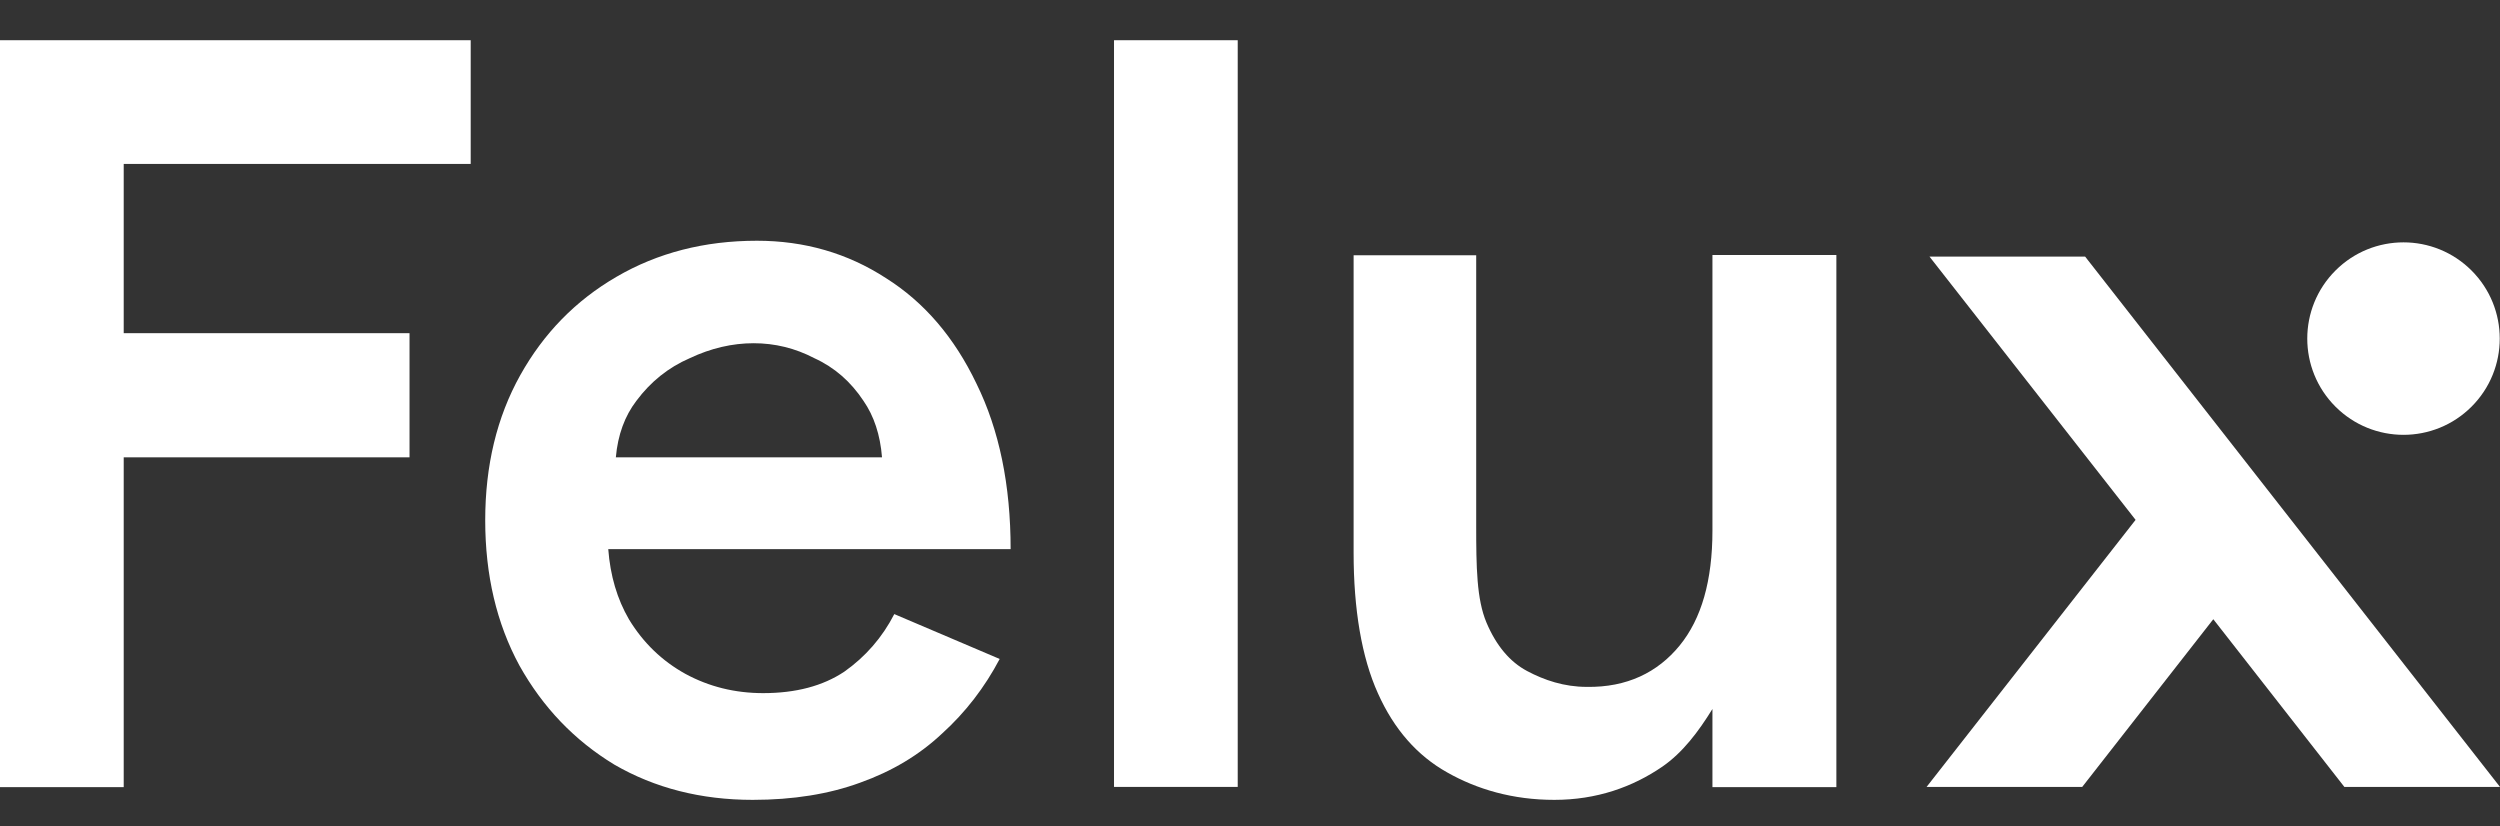 <svg width="460" height="152" viewBox="0 0 460 152" fill="none" xmlns="http://www.w3.org/2000/svg">
<rect x="0" y="0" width="460" height="152" fill="#333333" stroke="none"/>
<path d="M383.662 47.213H355.025L392.948 95.654L354.491 144.793H383.128L407.246 113.937L431.363 144.793H460L383.662 47.213Z" fill="white"/>
<path d="M454.767 74.823C461.682 67.908 461.682 56.696 454.767 49.78C447.851 42.865 436.639 42.865 429.724 49.78C422.808 56.696 422.808 67.908 429.724 74.823C436.639 81.739 447.851 81.739 454.767 74.823Z" fill="white"/>
<path d="M0 144.833H22.762V84.149H75.352V61.305H22.762V30.162H86.609V7.4H0V144.833Z" fill="white"/>
<path d="M179.67 70.591C175.602 62.086 170.055 55.594 162.989 51.157C155.963 46.596 148.033 44.296 139.282 44.296C129.627 44.296 120.999 46.514 113.398 50.952C105.92 55.307 100.045 61.305 95.731 69.029C91.417 76.754 89.28 85.669 89.28 95.736C89.28 105.802 91.376 114.717 95.566 122.441C99.88 130.166 105.715 136.246 113.028 140.684C120.464 144.998 128.969 147.175 138.501 147.175C145.938 147.175 152.553 146.107 158.264 144.012C164.139 141.916 169.151 138.917 173.342 134.973C177.656 131.07 181.19 126.468 183.942 121.25L164.55 112.992C162.331 117.306 159.25 120.839 155.347 123.592C151.402 126.221 146.431 127.536 140.432 127.536C135.214 127.536 130.448 126.345 126.134 124.003C121.82 121.62 118.369 118.292 115.74 113.978C113.562 110.239 112.288 105.925 111.919 101.036H185.956C185.956 89.244 183.86 79.096 179.67 70.591ZM113.315 84.149C113.685 79.999 114.959 76.548 117.095 73.754C119.725 70.221 123.012 67.591 126.915 65.907C130.818 64.058 134.762 63.154 138.666 63.154C142.569 63.154 146.308 64.058 149.841 65.907C153.539 67.591 156.538 70.221 158.88 73.754C160.811 76.548 161.961 79.999 162.29 84.149H113.315Z" fill="white"/>
<path d="M227.74 7.4H204.979V144.792H227.74V7.4Z" fill="white"/>
<path d="M315.089 97.626C315.089 106.829 313.076 113.854 309.05 118.785C305.023 123.715 299.353 126.509 291.958 126.386C287.808 126.386 284.151 125.153 280.988 123.469C277.824 121.784 275.318 118.826 273.51 114.553C271.702 110.28 271.62 104.323 271.62 96.68V46.966H249.064V101.734C249.064 112.088 250.543 120.962 253.542 127.577C256.501 134.192 260.773 139.04 266.279 142.122C271.785 145.244 278.358 147.175 286 147.175C293.766 147.175 300.38 144.833 305.886 141.053C309.625 138.465 312.501 134.644 315.089 130.453V144.833H337.892V46.925H315.089V97.626Z" fill="white"/>
</svg>
